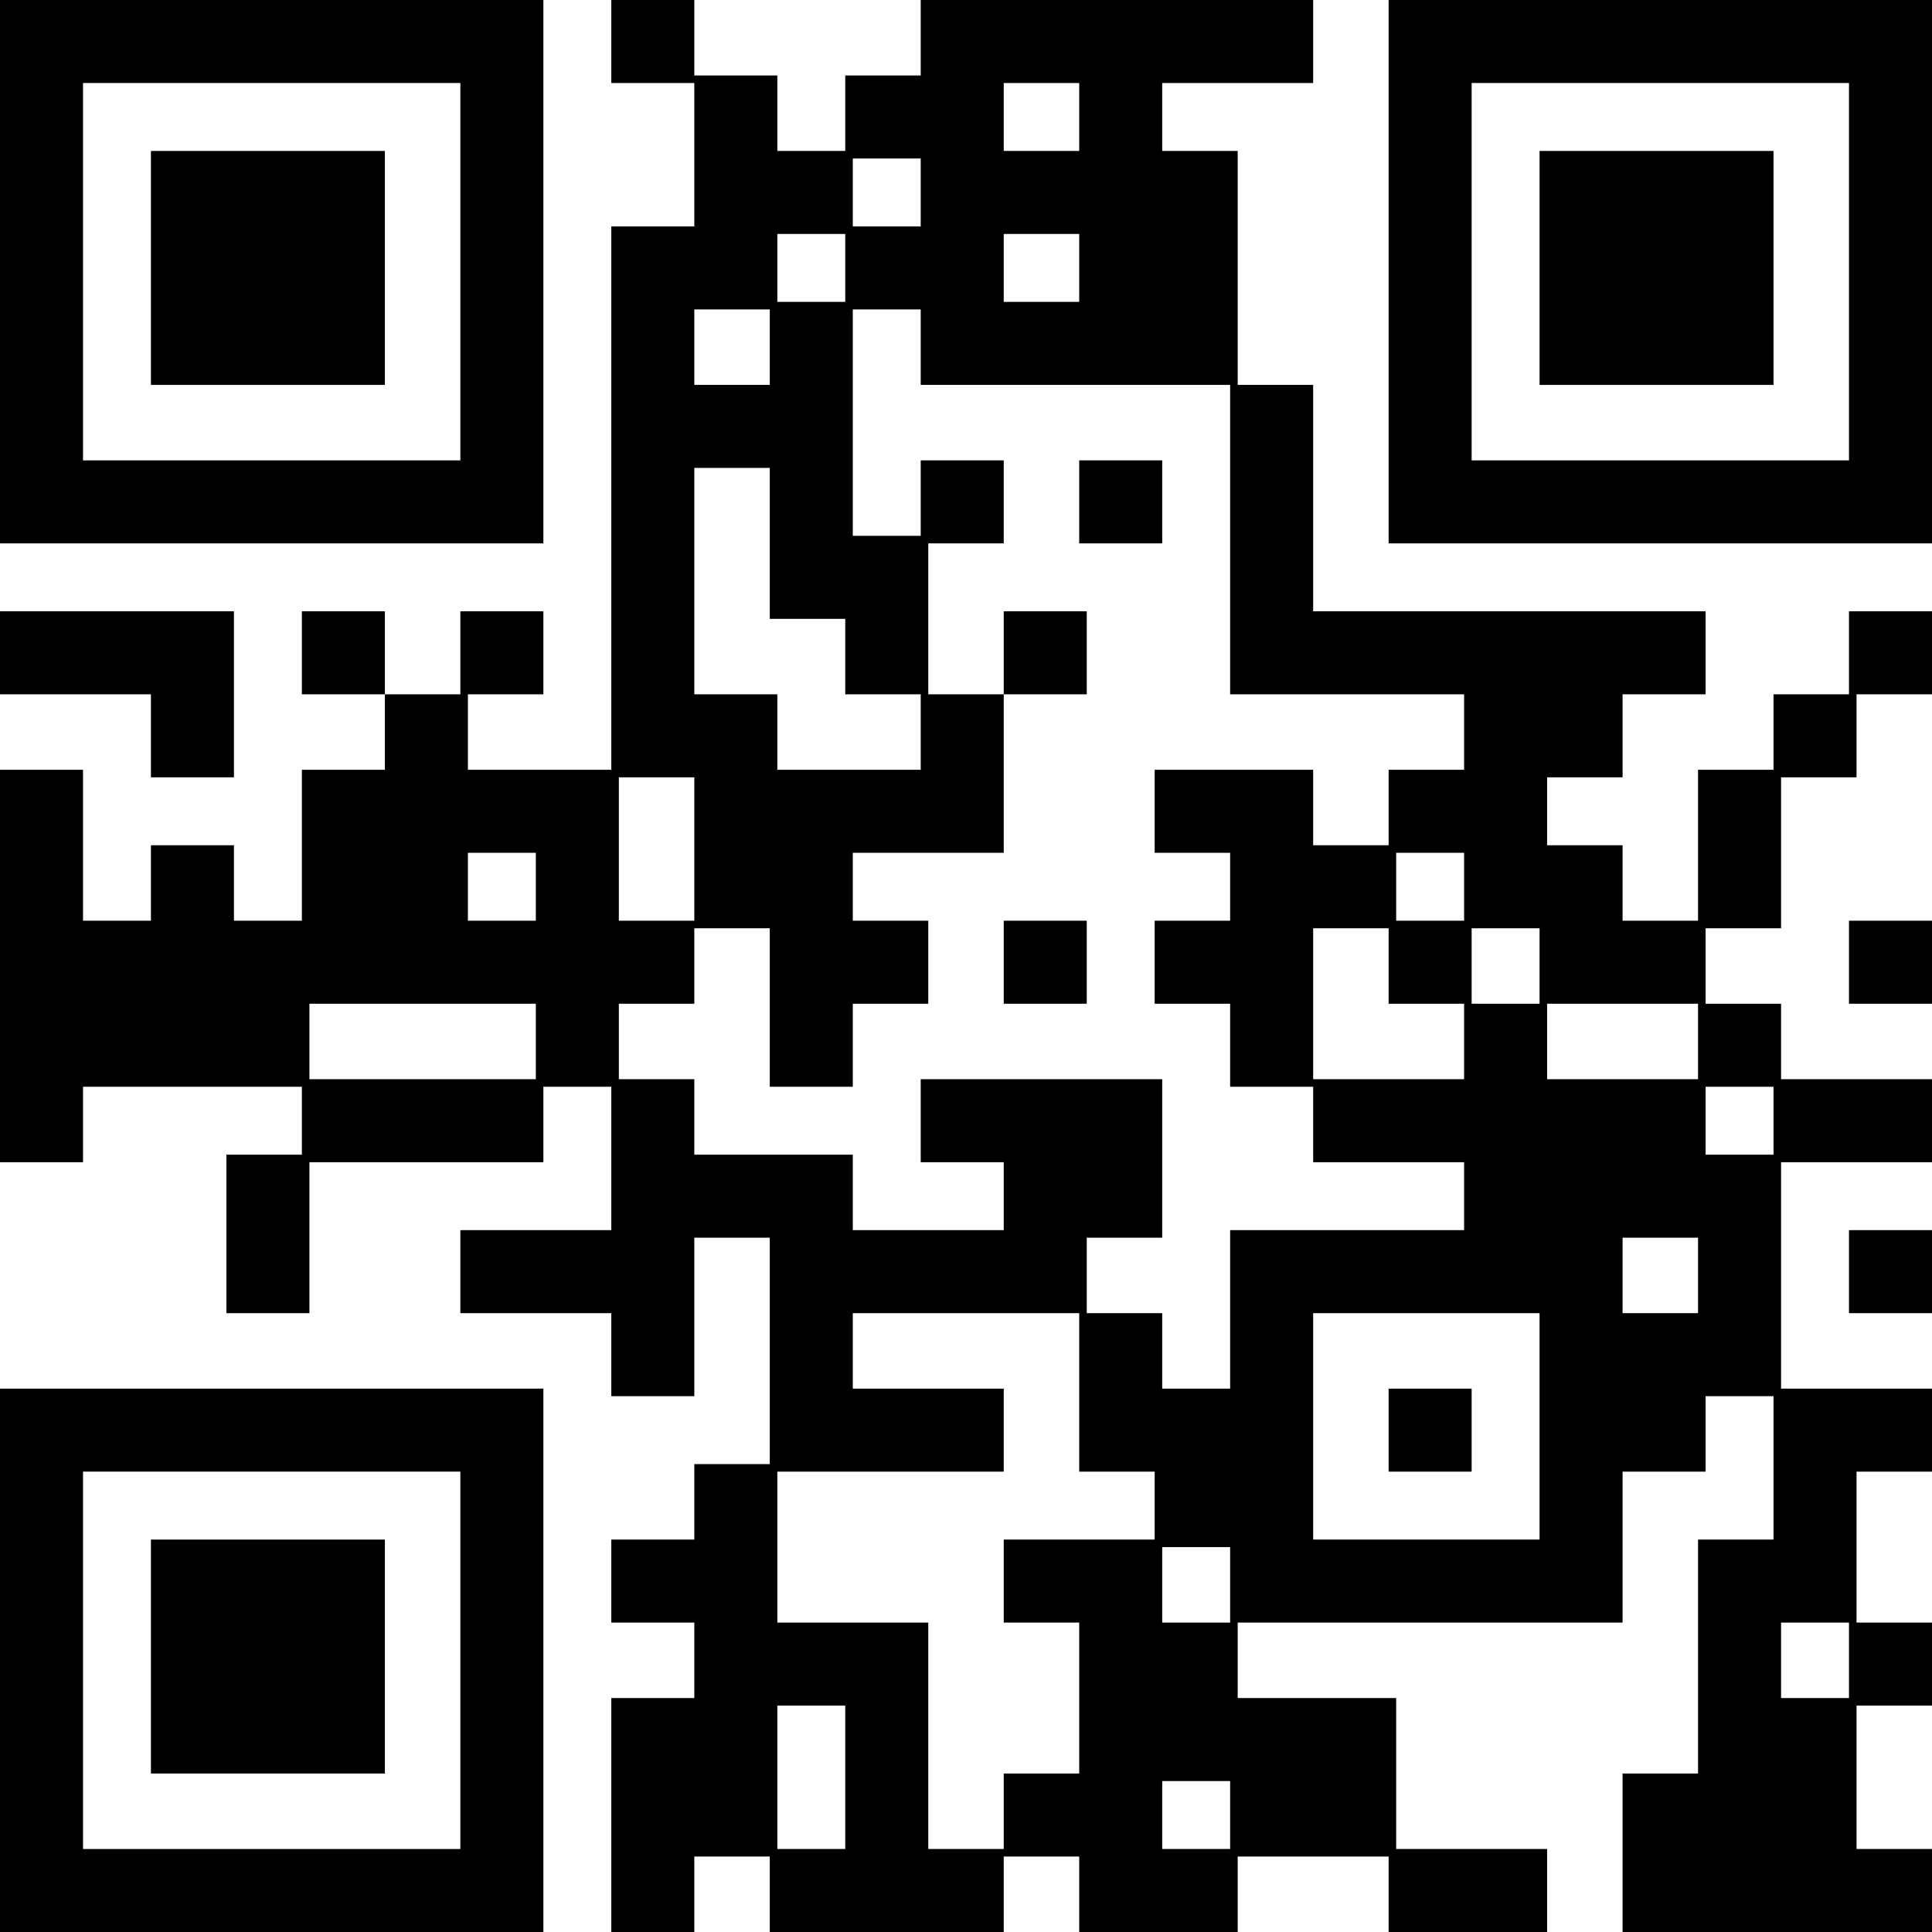 <svg xmlns="http://www.w3.org/2000/svg" width="256" height="256"><defs><clipPath id="a"><path d="M0 81h11v11H0zm0 21h11v11H0z"/><path d="M0 112h11v11H0z"/><path d="M0 122h11v11H0zm0 11h11v11H0z"/><path d="M0 143h11v11H0zm10-62h11v11H10zm0 41h11v11H10z"/><path d="M10 133h11v11H10zm10-52h11v11H20zm0 11h11v11H20zm0 20h11v11H20z"/><path d="M20 122h11v11H20zm0 11h11v11H20z"/><path d="M30 122h11v11H30zm0 11h11v11H30zm0 20h11v11H30z"/><path d="M30 163h11v11H30zm10-82h11v11H40zm0 21h11v11H40z"/><path d="M40 112h11v11H40z"/><path d="M40 122h11v11H40zm0 21h11v11H40zm11-51h11v11H51z"/><path d="M51 102h11v11H51z"/><path d="M51 112h11v11H51z"/><path d="M51 122h11v11H51zm0 21h11v11H51zm10-62h11v11H61zm0 21h11v11H61z"/><path d="M61 122h11v11H61zm0 21h11v11H61zm0 20h11v11H61zm10-61h11v11H71z"/><path d="M71 112h11v11H71z"/><path d="M71 122h11v11H71zm0 11h11v11H71zm0 30h11v11H71zM81 0h11v11H81zm0 30h11v11H81z"/><path d="M81 40h11v11H81zm0 11h11v11H81z"/><path d="M81 61h11v11H81z"/><path d="M81 71h11v11H81z"/><path d="M81 81h11v11H81zm0 11h11v11H81zm0 30h11v11H81zm0 21h11v11H81z"/><path d="M81 153h11v11H81z"/><path d="M81 163h11v11H81zm0 11h11v11H81zm0 30h11v11H81zm0 21h11v11H81z"/><path d="M81 235h11v11H81z"/><path d="M81 245h11v11H81zM92 10h11v11H92z"/><path d="M92 20h11v11H92z"/><path d="M92 30h11v11H92zm0 21h11v11H92zm0 41h11v11H92z"/><path d="M92 102h11v11H92z"/><path d="M92 112h11v11H92zm0 41h11v11H92zm0 41h11v11H92z"/><path d="M92 204h11v11H92zm0 11h11v11H92z"/><path d="M92 225h11v11H92z"/><path d="M92 235h11v11H92zm10-215h11v11h-11zm0 20h11v11h-11zm0 11h11v11h-11z"/><path d="M102 61h11v11h-11z"/><path d="M102 71h11v11h-11zm0 31h11v11h-11z"/><path d="M102 112h11v11h-11z"/><path d="M102 122h11v11h-11zm0 11h11v11h-11zm0 20h11v11h-11z"/><path d="M102 163h11v11h-11zm0 11h11v11h-11z"/><path d="M102 184h11v11h-11zm0 31h11v11h-11zm0 30h11v11h-11zm10-235h11v11h-11zm0 20h11v11h-11zm0 41h11v11h-11z"/><path d="M112 81h11v11h-11zm0 21h11v11h-11zm0 20h11v11h-11zm0 41h11v11h-11zm0 21h11v11h-11zm0 31h11v11h-11z"/><path d="M112 225h11v11h-11z"/><path d="M112 235h11v11h-11z"/><path d="M112 245h11v11h-11zM122 0h11v11h-11z"/><path d="M122 10h11v11h-11z"/><path d="M122 20h11v11h-11z"/><path d="M122 30h11v11h-11z"/><path d="M122 40h11v11h-11zm0 21h11v11h-11zm0 31h11v11h-11z"/><path d="M122 102h11v11h-11zm0 41h11v11h-11zm0 20h11v11h-11zm0 21h11v11h-11zm0 61h11v11h-11zM133 0h11v11h-11zm0 20h11v11h-11zm0 20h11v11h-11zm0 41h11v11h-11zm0 41h11v11h-11zm0 21h11v11h-11z"/><path d="M133 153h11v11h-11z"/><path d="M133 163h11v11h-11zm0 41h11v11h-11zm0 31h11v11h-11zM143 0h11v11h-11z"/><path d="M143 10h11v11h-11z"/><path d="M143 20h11v11h-11z"/><path d="M143 30h11v11h-11z"/><path d="M143 40h11v11h-11zm0 21h11v11h-11zm0 82h11v11h-11z"/><path d="M143 153h11v11h-11zm0 21h11v11h-11z"/><path d="M143 184h11v11h-11zm0 20h11v11h-11zm0 11h11v11h-11z"/><path d="M143 225h11v11h-11z"/><path d="M143 235h11v11h-11z"/><path d="M143 245h11v11h-11zM153 0h11v11h-11zm0 20h11v11h-11z"/><path d="M153 30h11v11h-11z"/><path d="M153 40h11v11h-11zm0 62h11v11h-11zm0 20h11v11h-11zm0 62h11v11h-11z"/><path d="M153 194h11v11h-11zm0 21h11v11h-11z"/><path d="M153 225h11v11h-11zm0 20h11v11h-11zM163 0h11v11h-11zm0 51h11v11h-11z"/><path d="M163 61h11v11h-11z"/><path d="M163 71h11v11h-11z"/><path d="M163 81h11v11h-11zm0 21h11v11h-11z"/><path d="M163 112h11v11h-11z"/><path d="M163 122h11v11h-11zm0 11h11v11h-11zm0 30h11v11h-11zm0 11h11v11h-11z"/><path d="M163 184h11v11h-11z"/><path d="M163 194h11v11h-11z"/><path d="M163 204h11v11h-11zm0 21h11v11h-11z"/><path d="M163 235h11v11h-11zm11-154h11v11h-11zm0 31h11v11h-11zm0 31h11v11h-11zm0 20h11v11h-11zm0 41h11v11h-11zm0 21h11v11h-11z"/><path d="M174 235h11v11h-11zm10-154h11v11h-11zm0 21h11v11h-11zm0 20h11v11h-11zm0 21h11v11h-11zm0 20h11v11h-11zm0 21h11v11h-11zm0 20h11v11h-11z"/><path d="M184 245h11v11h-11zm10-164h11v11h-11zm0 11h11v11h-11z"/><path d="M194 102h11v11h-11z"/><path d="M194 112h11v11h-11zm0 21h11v11h-11z"/><path d="M194 143h11v11h-11z"/><path d="M194 153h11v11h-11z"/><path d="M194 163h11v11h-11zm0 41h11v11h-11zm0 41h11v11h-11zm10-164h11v11h-11zm0 11h11v11h-11zm0 20h11v11h-11z"/><path d="M204 122h11v11h-11zm0 21h11v11h-11z"/><path d="M204 153h11v11h-11z"/><path d="M204 163h11v11h-11zm0 11h11v11h-11z"/><path d="M204 184h11v11h-11z"/><path d="M204 194h11v11h-11z"/><path d="M204 204h11v11h-11zm11-123h11v11h-11zm0 41h11v11h-11zm0 21h11v11h-11z"/><path d="M215 153h11v11h-11zm0 21h11v11h-11z"/><path d="M215 184h11v11h-11zm0 51h11v11h-11z"/><path d="M215 245h11v11h-11zm10-143h11v11h-11z"/><path d="M225 112h11v11h-11zm0 21h11v11h-11zm0 20h11v11h-11z"/><path d="M225 163h11v11h-11zm0 11h11v11h-11zm0 30h11v11h-11zm0 11h11v11h-11z"/><path d="M225 225h11v11h-11z"/><path d="M225 235h11v11h-11z"/><path d="M225 245h11v11h-11zm10-153h11v11h-11zm0 51h11v11h-11zm0 41h11v11h-11z"/><path d="M235 194h11v11h-11z"/><path d="M235 204h11v11h-11zm0 21h11v11h-11z"/><path d="M235 235h11v11h-11z"/><path d="M235 245h11v11h-11zm10-164h11v11h-11zm0 41h11v11h-11zm0 21h11v11h-11zm0 20h11v11h-11zm0 21h11v11h-11zm0 31h11v11h-11z"/><path d="M245 245h11v11h-11z"/></clipPath><clipPath id="b"><path d="M0 0h11v11H0z"/><path d="M0 10h11v11H0z"/><path d="M0 20h11v11H0z"/><path d="M0 30h11v11H0z"/><path d="M0 40h11v11H0zm0 11h11v11H0z"/><path d="M0 61h11v11H0zM10 0h11v11H10z"/><path d="M10 61h11v11H10zM20 0h11v11H20z"/><path d="M20 61h11v11H20zM30 0h11v11H30z"/><path d="M30 61h11v11H30zM40 0h11v11H40z"/><path d="M40 61h11v11H40zM51 0h11v11H51zm0 61h11v11H51z"/><path d="M61 0h11v11H61z"/><path d="M61 10h11v11H61z"/><path d="M61 20h11v11H61z"/><path d="M61 30h11v11H61z"/><path d="M61 40h11v11H61zm0 11h11v11H61z"/><path d="M61 61h11v11H61z"/></clipPath><clipPath id="c"><path d="M20 20h11v11H20z"/><path d="M20 30h11v11H20z"/><path d="M20 40h11v11H20zm10-20h11v11H30z"/><path d="M30 30h11v11H30z"/><path d="M30 40h11v11H30zm10-20h11v11H40z"/><path d="M40 30h11v11H40z"/><path d="M40 40h11v11H40z"/></clipPath><clipPath id="d"><path d="M184 0h11v11h-11z"/><path d="M184 10h11v11h-11z"/><path d="M184 20h11v11h-11z"/><path d="M184 30h11v11h-11z"/><path d="M184 40h11v11h-11zm0 11h11v11h-11z"/><path d="M184 61h11v11h-11zm10-61h11v11h-11z"/><path d="M194 61h11v11h-11zm10-61h11v11h-11z"/><path d="M204 61h11v11h-11zm11-61h11v11h-11zm0 61h11v11h-11z"/><path d="M225 0h11v11h-11zm0 61h11v11h-11z"/><path d="M235 0h11v11h-11zm0 61h11v11h-11z"/><path d="M245 0h11v11h-11z"/><path d="M245 10h11v11h-11z"/><path d="M245 20h11v11h-11z"/><path d="M245 30h11v11h-11z"/><path d="M245 40h11v11h-11zm0 11h11v11h-11z"/><path d="M245 61h11v11h-11z"/></clipPath><clipPath id="e"><path d="M204 20h11v11h-11z"/><path d="M204 30h11v11h-11z"/><path d="M204 40h11v11h-11zm11-20h11v11h-11z"/><path d="M215 30h11v11h-11z"/><path d="M215 40h11v11h-11zm10-20h11v11h-11z"/><path d="M225 30h11v11h-11z"/><path d="M225 40h11v11h-11z"/></clipPath><clipPath id="f"><path d="M0 184h11v11H0z"/><path d="M0 194h11v11H0z"/><path d="M0 204h11v11H0zm0 11h11v11H0z"/><path d="M0 225h11v11H0z"/><path d="M0 235h11v11H0z"/><path d="M0 245h11v11H0zm10-61h11v11H10z"/><path d="M10 245h11v11H10zm10-61h11v11H20z"/><path d="M20 245h11v11H20zm10-61h11v11H30z"/><path d="M30 245h11v11H30zm10-61h11v11H40z"/><path d="M40 245h11v11H40zm11-61h11v11H51zm0 61h11v11H51z"/><path d="M61 184h11v11H61z"/><path d="M61 194h11v11H61z"/><path d="M61 204h11v11H61zm0 11h11v11H61z"/><path d="M61 225h11v11H61z"/><path d="M61 235h11v11H61z"/><path d="M61 245h11v11H61z"/></clipPath><clipPath id="g"><path d="M20 204h11v11H20zm0 11h11v11H20z"/><path d="M20 225h11v11H20zm10-21h11v11H30z"/><path d="M30 215h11v11H30z"/><path d="M30 225h11v11H30zm10-21h11v11H40z"/><path d="M40 215h11v11H40z"/><path d="M40 225h11v11H40z"/></clipPath></defs><path d="M0 0h256v256H0z" clip-path="url('#a')"/><path d="M0 0h72v72H0z" clip-path="url('#b')"/><path d="M20 20h31v31H20z" clip-path="url('#c')"/><path d="M184 0h72v72h-72z" clip-path="url('#d')"/><path d="M204 20h31v31h-31z" clip-path="url('#e')"/><path d="M0 184h72v72H0z" clip-path="url('#f')"/><path d="M20 204h31v31H20z" clip-path="url('#g')"/></svg>